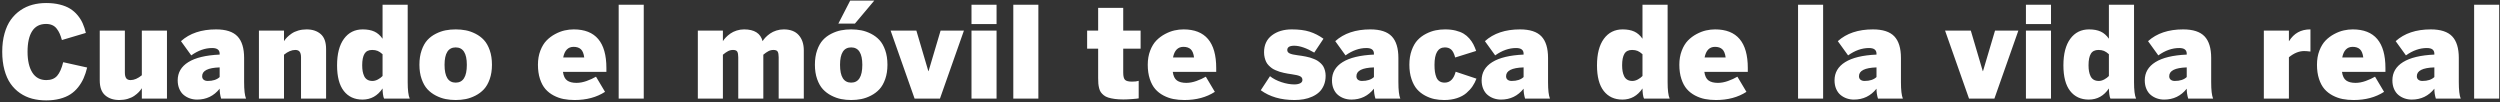 <?xml version="1.0" encoding="UTF-8"?>
<svg width="710px" height="29px" viewBox="0 0 710 29" version="1.1" xmlns="http://www.w3.org/2000/svg" xmlns:xlink="http://www.w3.org/1999/xlink">
    <rect x="0" y="0" width="710" height="29" fill="#333333" stroke="none"/>
    <!-- Generator: Sketch 54 (76480) - https://sketchapp.com -->
    <title>Cuandoelmóviltesacadelavidareal</title>
    <desc>Created with Sketch.</desc>
    <g id="Page-1" stroke="none" stroke-width="1" fill="none" fill-rule="evenodd">
        <g id="phubbing_Desktop" transform="translate(-379, -402)" fill="#FFFFFF" fill-rule="nonzero">
            <path d="M379.634,416.676 C379.634,414.777 379.851,413.055 380.285,411.508 C380.718,409.961 381.316,408.657 382.078,407.597 C382.839,406.536 383.748,405.646 384.802,404.925 C385.857,404.204 386.994,403.68 388.212,403.352 C389.431,403.023 390.732,402.859 392.115,402.859 C393.533,402.859 394.819,403.003 395.973,403.29 C397.128,403.577 398.106,403.97 398.909,404.468 C399.712,404.966 400.418,405.581 401.027,406.313 C401.636,407.046 402.123,407.819 402.486,408.634 C402.849,409.448 403.148,410.354 403.382,411.35 L396.58,413.371 C396.38,412.656 396.172,412.053 395.956,411.561 C395.739,411.068 395.458,410.597 395.112,410.146 C394.766,409.694 394.341,409.357 393.837,409.135 C393.334,408.912 392.748,408.801 392.08,408.801 C390.322,408.801 389.006,409.48 388.133,410.84 C387.26,412.199 386.824,414.145 386.824,416.676 C386.824,419.195 387.275,421.17 388.177,422.6 C389.08,424.029 390.404,424.744 392.15,424.744 C393.498,424.744 394.526,424.337 395.235,423.522 C395.944,422.708 396.515,421.422 396.949,419.664 L403.752,421.176 C403.482,422.301 403.145,423.317 402.741,424.226 C402.337,425.134 401.818,425.986 401.185,426.783 C400.552,427.58 399.82,428.248 398.988,428.787 C398.156,429.326 397.157,429.748 395.991,430.053 C394.825,430.357 393.533,430.51 392.115,430.51 C390.685,430.51 389.352,430.346 388.116,430.018 C386.879,429.689 385.737,429.165 384.688,428.444 C383.639,427.724 382.743,426.83 381.999,425.764 C381.254,424.697 380.674,423.394 380.258,421.853 C379.842,420.312 379.634,418.586 379.634,416.676 Z M407.328,424.814 L407.328,410.699 L414.464,410.699 L414.464,422.652 C414.464,423.344 414.59,423.865 414.842,424.217 C415.094,424.568 415.507,424.744 416.082,424.744 C417.089,424.744 418.156,424.287 419.281,423.373 L419.281,410.699 L426.418,410.699 L426.418,430 L419.281,430 L419.281,427.047 C419.046,427.422 418.759,427.788 418.42,428.146 C418.08,428.503 417.652,428.86 417.136,429.218 C416.621,429.575 415.994,429.862 415.255,430.079 C414.517,430.296 413.726,430.404 412.882,430.404 C411.23,430.404 409.891,429.959 408.866,429.068 C407.84,428.178 407.328,426.76 407.328,424.814 Z M429.466,424.814 C429.466,422.623 430.471,420.9 432.481,419.646 C434.491,418.393 437.459,417.678 441.384,417.502 L441.384,417.256 C441.384,416.178 440.675,415.639 439.257,415.639 C437.242,415.639 435.261,416.336 433.316,417.73 L430.398,413.688 C432.871,411.461 436.193,410.348 440.365,410.348 C443.166,410.348 445.193,411.007 446.447,412.325 C447.701,413.644 448.328,415.686 448.328,418.451 L448.328,425.324 C448.328,427.574 448.509,429.133 448.873,430 L441.806,430 C441.525,429.098 441.384,428.16 441.384,427.188 C439.744,429.25 437.605,430.281 434.968,430.281 C434.254,430.281 433.574,430.17 432.929,429.947 C432.285,429.725 431.702,429.399 431.18,428.972 C430.659,428.544 430.243,427.973 429.932,427.258 C429.622,426.543 429.466,425.729 429.466,424.814 Z M436.41,423.637 C436.41,424.082 436.556,424.419 436.849,424.647 C437.142,424.876 437.523,424.99 437.992,424.99 C439.468,424.99 440.599,424.621 441.384,423.883 L441.384,421.141 C438.068,421.246 436.41,422.078 436.41,423.637 Z M452.537,430 L452.537,410.699 L459.656,410.699 L459.656,413.688 C459.89,413.312 460.18,412.949 460.526,412.598 C460.872,412.246 461.302,411.892 461.818,411.534 C462.334,411.177 462.961,410.89 463.699,410.673 C464.437,410.456 465.228,410.348 466.072,410.348 C467.724,410.348 469.06,410.79 470.08,411.675 C471.099,412.56 471.609,413.975 471.609,415.92 L471.609,430 L464.49,430 L464.49,418.258 C464.49,417.566 464.364,417.048 464.112,416.702 C463.86,416.356 463.441,416.184 462.855,416.184 C461.836,416.184 460.769,416.635 459.656,417.537 L459.656,430 L452.537,430 Z M474.728,420.561 C474.728,417.303 475.381,414.786 476.688,413.011 C477.995,411.235 479.767,410.348 482.005,410.348 C483.318,410.348 484.422,410.553 485.319,410.963 C486.215,411.373 486.992,412.053 487.648,413.002 L487.648,403.352 L494.785,403.352 L494.785,425.324 C494.785,427.586 494.978,429.145 495.365,430 L488.087,430 C487.959,429.812 487.853,429.42 487.771,428.822 C487.689,428.225 487.648,427.656 487.648,427.117 C486.23,429.227 484.326,430.281 481.935,430.281 C479.685,430.281 477.921,429.467 476.644,427.838 C475.367,426.209 474.728,423.783 474.728,420.561 Z M481.865,420.525 C481.865,421.17 481.909,421.741 481.997,422.239 C482.085,422.737 482.231,423.203 482.436,423.637 C482.641,424.07 482.94,424.404 483.333,424.639 C483.725,424.873 484.209,424.99 484.783,424.99 C485.287,424.99 485.805,424.847 486.338,424.56 C486.872,424.272 487.308,423.947 487.648,423.584 L487.648,417.396 C487.156,416.951 486.69,416.638 486.251,416.456 C485.811,416.274 485.293,416.184 484.695,416.184 C483.675,416.184 482.949,416.547 482.515,417.273 C482.082,418 481.865,419.084 481.865,420.525 Z M498.115,420.385 C498.115,418.838 498.326,417.464 498.748,416.263 C499.17,415.062 499.714,414.098 500.382,413.371 C501.05,412.645 501.85,412.047 502.782,411.578 C503.713,411.109 504.633,410.787 505.542,410.611 C506.45,410.436 507.408,410.348 508.416,410.348 C509.412,410.348 510.367,410.436 511.281,410.611 C512.195,410.787 513.115,411.109 514.041,411.578 C514.966,412.047 515.766,412.645 516.44,413.371 C517.114,414.098 517.662,415.062 518.084,416.263 C518.505,417.464 518.716,418.838 518.716,420.385 C518.716,421.908 518.505,423.268 518.084,424.463 C517.662,425.658 517.114,426.619 516.44,427.346 C515.766,428.072 514.966,428.673 514.041,429.147 C513.115,429.622 512.195,429.95 511.281,430.132 C510.367,430.313 509.412,430.404 508.416,430.404 C507.42,430.404 506.464,430.313 505.55,430.132 C504.636,429.95 503.716,429.622 502.791,429.147 C501.865,428.673 501.065,428.072 500.391,427.346 C499.717,426.619 499.17,425.658 498.748,424.463 C498.326,423.268 498.115,421.908 498.115,420.385 Z M505.252,420.42 C505.252,423.783 506.306,425.465 508.416,425.465 C510.525,425.465 511.58,423.783 511.58,420.42 C511.58,417.115 510.525,415.463 508.416,415.463 C506.306,415.463 505.252,417.115 505.252,420.42 Z M531.775,420.385 C531.775,418.908 532.004,417.575 532.461,416.386 C532.918,415.196 533.504,414.235 534.218,413.503 C534.933,412.771 535.754,412.158 536.679,411.666 C537.605,411.174 538.502,410.831 539.369,410.638 C540.236,410.444 541.091,410.348 541.935,410.348 C548.123,410.348 551.216,414.004 551.216,421.316 L551.216,422.406 L538.877,422.406 C539.041,423.59 539.439,424.407 540.072,424.858 C540.705,425.31 541.589,425.535 542.726,425.535 C543.64,425.535 544.598,425.356 545.6,424.999 C546.602,424.642 547.49,424.234 548.263,423.777 L550.83,428.084 C548.439,429.631 545.556,430.404 542.181,430.404 C541.068,430.404 540.028,430.311 539.061,430.123 C538.094,429.936 537.154,429.602 536.24,429.121 C535.326,428.641 534.546,428.031 533.902,427.293 C533.257,426.555 532.742,425.597 532.355,424.419 C531.968,423.241 531.775,421.896 531.775,420.385 Z M538.947,418.328 L544.923,418.328 C544.783,417.227 544.466,416.447 543.974,415.99 C543.482,415.533 542.791,415.305 541.9,415.305 C540.33,415.305 539.345,416.312 538.947,418.328 Z M554.705,430 L554.705,403.352 L561.824,403.352 L561.824,430 L554.705,430 Z M577.185,430 L577.185,410.699 L584.304,410.699 L584.304,413.688 C584.527,413.324 584.814,412.961 585.166,412.598 C585.517,412.234 585.942,411.877 586.44,411.525 C586.938,411.174 587.527,410.89 588.207,410.673 C588.886,410.456 589.589,410.348 590.316,410.348 C593.246,410.348 594.998,411.461 595.572,413.688 C595.795,413.324 596.082,412.961 596.433,412.598 C596.785,412.234 597.21,411.877 597.708,411.525 C598.206,411.174 598.795,410.89 599.474,410.673 C600.154,410.456 600.857,410.348 601.584,410.348 C603.459,410.348 604.877,410.89 605.837,411.974 C606.798,413.058 607.279,414.496 607.279,416.289 L607.279,430 L600.142,430 L600.142,418.258 C600.142,417.52 600.048,416.989 599.861,416.667 C599.673,416.345 599.275,416.184 598.666,416.184 C598.162,416.184 597.693,416.295 597.259,416.518 C596.826,416.74 596.334,417.08 595.783,417.537 L595.783,430 L588.664,430 L588.664,418.258 C588.664,417.52 588.57,416.989 588.382,416.667 C588.195,416.345 587.796,416.184 587.187,416.184 C586.683,416.184 586.214,416.295 585.781,416.518 C585.347,416.74 584.855,417.08 584.304,417.537 L584.304,430 L577.185,430 Z M610.433,420.385 C610.433,418.838 610.644,417.464 611.066,416.263 C611.488,415.062 612.033,414.098 612.701,413.371 C613.369,412.645 614.169,412.047 615.1,411.578 C616.032,411.109 616.952,410.787 617.86,410.611 C618.768,410.436 619.726,410.348 620.734,410.348 C621.73,410.348 622.685,410.436 623.599,410.611 C624.513,410.787 625.433,411.109 626.359,411.578 C627.285,412.047 628.085,412.645 628.758,413.371 C629.432,414.098 629.98,415.062 630.402,416.263 C630.824,417.464 631.035,418.838 631.035,420.385 C631.035,421.908 630.824,423.268 630.402,424.463 C629.98,425.658 629.432,426.619 628.758,427.346 C628.085,428.072 627.285,428.673 626.359,429.147 C625.433,429.622 624.513,429.95 623.599,430.132 C622.685,430.313 621.73,430.404 620.734,430.404 C619.738,430.404 618.783,430.313 617.869,430.132 C616.955,429.95 616.035,429.622 615.109,429.147 C614.183,428.673 613.383,428.072 612.71,427.346 C612.036,426.619 611.488,425.658 611.066,424.463 C610.644,423.268 610.433,421.908 610.433,420.385 Z M617.095,408.695 L620.453,402.174 L627.291,402.174 L621.806,408.695 L617.095,408.695 Z M620.734,415.463 C618.625,415.463 617.57,417.115 617.57,420.42 C617.57,423.783 618.625,425.465 620.734,425.465 C622.843,425.465 623.898,423.783 623.898,420.42 C623.898,417.115 622.843,415.463 620.734,415.463 Z M631.939,410.699 L639.252,410.699 L642.644,422.195 L642.714,422.195 L646.125,410.699 L652.752,410.699 L645.949,430 L638.742,430 L631.939,410.699 Z M654.904,430 L654.904,410.699 L662.023,410.699 L662.023,430 L654.904,430 Z M654.904,408.836 L654.904,403.352 L662.023,403.352 L662.023,408.836 L654.904,408.836 Z M666.777,430 L666.777,403.352 L673.896,403.352 L673.896,430 L666.777,430 Z M687.746,415.814 L687.746,410.699 L690.875,410.699 L690.875,404.23 L697.994,404.23 L697.994,410.699 L702.933,410.699 L702.933,415.814 L697.994,415.814 L697.994,422.617 C697.994,423.648 698.164,424.334 698.504,424.674 C698.843,425.014 699.517,425.184 700.525,425.184 C701.31,425.184 701.931,425.107 702.388,424.955 L702.388,429.93 C702.201,429.988 701.594,430.056 700.569,430.132 C699.544,430.208 698.697,430.246 698.029,430.246 C697.103,430.246 696.283,430.196 695.568,430.097 C694.853,429.997 694.244,429.868 693.74,429.71 C693.236,429.552 692.808,429.329 692.457,429.042 C692.105,428.755 691.827,428.462 691.622,428.163 C691.417,427.864 691.258,427.486 691.147,427.029 C691.036,426.572 690.962,426.136 690.927,425.72 C690.892,425.304 690.875,424.797 690.875,424.199 L690.875,415.814 L687.746,415.814 Z M704.962,420.385 C704.962,418.908 705.191,417.575 705.648,416.386 C706.105,415.196 706.691,414.235 707.406,413.503 C708.121,412.771 708.941,412.158 709.867,411.666 C710.793,411.174 711.689,410.831 712.556,410.638 C713.423,410.444 714.279,410.348 715.123,410.348 C721.31,410.348 724.404,414.004 724.404,421.316 L724.404,422.406 L712.064,422.406 C712.228,423.59 712.627,424.407 713.259,424.858 C713.892,425.31 714.777,425.535 715.914,425.535 C716.828,425.535 717.786,425.356 718.788,424.999 C719.79,424.642 720.677,424.234 721.451,423.777 L724.017,428.084 C721.627,429.631 718.744,430.404 715.369,430.404 C714.255,430.404 713.215,430.311 712.249,430.123 C711.282,429.936 710.341,429.602 709.427,429.121 C708.513,428.641 707.734,428.031 707.089,427.293 C706.445,426.555 705.929,425.597 705.543,424.419 C705.156,423.241 704.962,421.896 704.962,420.385 Z M712.134,418.328 L718.111,418.328 C717.97,417.227 717.654,416.447 717.162,415.99 C716.67,415.533 715.978,415.305 715.087,415.305 C713.517,415.305 712.533,416.312 712.134,418.328 Z M737.058,427.627 L739.677,423.637 C740.556,424.34 741.643,424.905 742.938,425.333 C744.233,425.761 745.449,425.975 746.586,425.975 C747.254,425.975 747.804,425.869 748.238,425.658 C748.671,425.447 748.888,425.131 748.888,424.709 C748.888,424.229 748.666,423.877 748.22,423.654 C747.775,423.432 747.002,423.244 745.9,423.092 C745.431,423.021 745.05,422.963 744.757,422.916 C744.464,422.869 744.078,422.793 743.597,422.688 C743.117,422.582 742.715,422.477 742.393,422.371 C742.071,422.266 741.696,422.122 741.268,421.94 C740.84,421.759 740.486,421.565 740.205,421.36 C739.923,421.155 739.63,420.9 739.326,420.596 C739.021,420.291 738.781,419.96 738.605,419.603 C738.429,419.245 738.283,418.832 738.166,418.363 C738.048,417.895 737.99,417.391 737.99,416.852 C737.99,414.777 738.731,413.175 740.213,412.044 C741.696,410.913 743.58,410.348 745.865,410.348 C747.869,410.348 749.556,410.564 750.927,410.998 C752.298,411.432 753.611,412.1 754.865,413.002 L752.246,416.939 C750.031,415.639 748.132,414.988 746.55,414.988 C745.238,414.988 744.582,415.398 744.582,416.219 C744.582,416.641 744.813,416.96 745.276,417.177 C745.739,417.394 746.492,417.566 747.535,417.695 C748.004,417.754 748.384,417.807 748.677,417.854 C748.97,417.9 749.36,417.971 749.846,418.064 C750.333,418.158 750.737,418.255 751.059,418.354 C751.381,418.454 751.756,418.589 752.184,418.759 C752.612,418.929 752.969,419.11 753.256,419.304 C753.544,419.497 753.839,419.737 754.144,420.024 C754.449,420.312 754.689,420.619 754.865,420.947 C755.041,421.275 755.187,421.659 755.304,422.099 C755.421,422.538 755.48,423.01 755.48,423.514 C755.48,424.51 755.313,425.403 754.979,426.194 C754.645,426.985 754.203,427.639 753.652,428.154 C753.101,428.67 752.439,429.101 751.666,429.446 C750.892,429.792 750.089,430.038 749.257,430.185 C748.425,430.331 747.546,430.404 746.621,430.404 C742.789,430.404 739.601,429.479 737.058,427.627 Z M757.281,424.814 C757.281,422.623 758.286,420.9 760.296,419.646 C762.305,418.393 765.273,417.678 769.199,417.502 L769.199,417.256 C769.199,416.178 768.49,415.639 767.072,415.639 C765.056,415.639 763.076,416.336 761.13,417.73 L758.212,413.688 C760.685,411.461 764.007,410.348 768.179,410.348 C770.98,410.348 773.007,411.007 774.261,412.325 C775.515,413.644 776.142,415.686 776.142,418.451 L776.142,425.324 C776.142,427.574 776.324,429.133 776.687,430 L769.621,430 C769.339,429.098 769.199,428.16 769.199,427.188 C767.558,429.25 765.42,430.281 762.783,430.281 C762.068,430.281 761.388,430.17 760.744,429.947 C760.099,429.725 759.516,429.399 758.995,428.972 C758.473,428.544 758.057,427.973 757.747,427.258 C757.436,426.543 757.281,425.729 757.281,424.814 Z M764.224,423.637 C764.224,424.082 764.371,424.419 764.664,424.647 C764.957,424.876 765.337,424.99 765.806,424.99 C767.283,424.99 768.414,424.621 769.199,423.883 L769.199,421.141 C765.882,421.246 764.224,422.078 764.224,423.637 Z M779.261,420.385 C779.261,418.85 779.481,417.479 779.921,416.271 C780.36,415.064 780.922,414.098 781.608,413.371 C782.294,412.645 783.099,412.047 784.025,411.578 C784.951,411.109 785.85,410.787 786.723,410.611 C787.596,410.436 788.496,410.348 789.421,410.348 C790.523,410.348 791.522,410.459 792.419,410.682 C793.315,410.904 794.065,411.197 794.669,411.561 C795.272,411.924 795.811,412.378 796.286,412.923 C796.76,413.468 797.141,414.019 797.428,414.575 C797.715,415.132 797.982,415.762 798.228,416.465 L792.269,418.328 C791.976,417.227 791.598,416.474 791.135,416.069 C790.672,415.665 790.078,415.463 789.351,415.463 C787.382,415.463 786.398,417.115 786.398,420.42 C786.398,421.182 786.439,421.844 786.521,422.406 C786.603,422.969 786.744,423.493 786.943,423.979 C787.142,424.466 787.438,424.835 787.831,425.087 C788.223,425.339 788.707,425.465 789.281,425.465 C790.828,425.465 791.871,424.434 792.41,422.371 L798.316,424.34 C798.011,425.137 797.633,425.866 797.182,426.528 C796.731,427.19 796.151,427.826 795.442,428.436 C794.733,429.045 793.839,429.525 792.761,429.877 C791.683,430.229 790.482,430.404 789.158,430.404 C788.185,430.404 787.259,430.313 786.38,430.132 C785.502,429.95 784.617,429.622 783.726,429.147 C782.836,428.673 782.071,428.072 781.432,427.346 C780.794,426.619 780.272,425.658 779.868,424.463 C779.463,423.268 779.261,421.908 779.261,420.385 Z M799.783,424.814 C799.783,422.623 800.788,420.9 802.797,419.646 C804.807,418.393 807.775,417.678 811.701,417.502 L811.701,417.256 C811.701,416.178 810.992,415.639 809.574,415.639 C807.558,415.639 805.578,416.336 803.632,417.73 L800.714,413.688 C803.187,411.461 806.509,410.348 810.681,410.348 C813.482,410.348 815.509,411.007 816.763,412.325 C818.017,413.644 818.644,415.686 818.644,418.451 L818.644,425.324 C818.644,427.574 818.826,429.133 819.189,430 L812.123,430 C811.841,429.098 811.701,428.16 811.701,427.188 C810.06,429.25 807.921,430.281 805.285,430.281 C804.57,430.281 803.89,430.17 803.246,429.947 C802.601,429.725 802.018,429.399 801.497,428.972 C800.975,428.544 800.559,427.973 800.249,427.258 C799.938,426.543 799.783,425.729 799.783,424.814 Z M806.726,423.637 C806.726,424.082 806.873,424.419 807.166,424.647 C807.459,424.876 807.839,424.99 808.308,424.99 C809.785,424.99 810.916,424.621 811.701,423.883 L811.701,421.141 C808.384,421.246 806.726,422.078 806.726,423.637 Z M832.546,420.561 C832.546,417.303 833.2,414.786 834.506,413.011 C835.813,411.235 837.586,410.348 839.824,410.348 C841.136,410.348 842.241,410.553 843.137,410.963 C844.034,411.373 844.81,412.053 845.466,413.002 L845.466,403.352 L852.603,403.352 L852.603,425.324 C852.603,427.586 852.796,429.145 853.183,430 L845.906,430 C845.777,429.812 845.671,429.42 845.589,428.822 C845.507,428.225 845.466,427.656 845.466,427.117 C844.048,429.227 842.144,430.281 839.754,430.281 C837.504,430.281 835.74,429.467 834.462,427.838 C833.185,426.209 832.546,423.783 832.546,420.561 Z M839.683,420.525 C839.683,421.17 839.727,421.741 839.815,422.239 C839.903,422.737 840.049,423.203 840.254,423.637 C840.46,424.07 840.758,424.404 841.151,424.639 C841.544,424.873 842.027,424.99 842.601,424.99 C843.105,424.99 843.624,424.847 844.157,424.56 C844.69,424.272 845.127,423.947 845.466,423.584 L845.466,417.396 C844.974,416.951 844.508,416.638 844.069,416.456 C843.629,416.274 843.111,416.184 842.513,416.184 C841.494,416.184 840.767,416.547 840.334,417.273 C839.9,418 839.683,419.084 839.683,420.525 Z M855.933,420.385 C855.933,418.908 856.162,417.575 856.619,416.386 C857.076,415.196 857.662,414.235 858.377,413.503 C859.091,412.771 859.912,412.158 860.837,411.666 C861.763,411.174 862.66,410.831 863.527,410.638 C864.394,410.444 865.25,410.348 866.093,410.348 C872.281,410.348 875.375,414.004 875.375,421.316 L875.375,422.406 L863.035,422.406 C863.199,423.59 863.597,424.407 864.23,424.858 C864.863,425.31 865.748,425.535 866.884,425.535 C867.798,425.535 868.756,425.356 869.758,424.999 C870.76,424.642 871.648,424.234 872.421,423.777 L874.988,428.084 C872.597,429.631 869.714,430.404 866.339,430.404 C865.226,430.404 864.186,430.311 863.219,430.123 C862.253,429.936 861.312,429.602 860.398,429.121 C859.484,428.641 858.705,428.031 858.06,427.293 C857.416,426.555 856.9,425.597 856.513,424.419 C856.127,423.241 855.933,421.896 855.933,420.385 Z M863.105,418.328 L869.082,418.328 C868.941,417.227 868.625,416.447 868.132,415.99 C867.64,415.533 866.949,415.305 866.058,415.305 C864.488,415.305 863.504,416.312 863.105,418.328 Z M889.646,430 L889.646,403.352 L896.765,403.352 L896.765,430 L889.646,430 Z M900.007,424.814 C900.007,422.623 901.012,420.9 903.022,419.646 C905.032,418.393 908,417.678 911.925,417.502 L911.925,417.256 C911.925,416.178 911.216,415.639 909.798,415.639 C907.783,415.639 905.802,416.336 903.857,417.73 L900.939,413.688 C903.412,411.461 906.734,410.348 910.906,410.348 C913.707,410.348 915.734,411.007 916.988,412.325 C918.242,413.644 918.869,415.686 918.869,418.451 L918.869,425.324 C918.869,427.574 919.05,429.133 919.414,430 L912.347,430 C912.066,429.098 911.925,428.16 911.925,427.188 C910.285,429.25 908.146,430.281 905.509,430.281 C904.795,430.281 904.115,430.17 903.47,429.947 C902.826,429.725 902.243,429.399 901.721,428.972 C901.2,428.544 900.784,427.973 900.473,427.258 C900.163,426.543 900.007,425.729 900.007,424.814 Z M906.951,423.637 C906.951,424.082 907.097,424.419 907.39,424.647 C907.683,424.876 908.064,424.99 908.533,424.99 C910.009,424.99 911.14,424.621 911.925,423.883 L911.925,421.141 C908.609,421.246 906.951,422.078 906.951,423.637 Z M931.4,410.699 L938.712,410.699 L942.105,422.195 L942.175,422.195 L945.586,410.699 L952.212,410.699 L945.41,430 L938.203,430 L931.4,410.699 Z M954.365,430 L954.365,410.699 L961.484,410.699 L961.484,430 L954.365,430 Z M954.365,408.836 L954.365,403.352 L961.484,403.352 L961.484,408.836 L954.365,408.836 Z M965.007,420.561 C965.007,417.303 965.661,414.786 966.967,413.011 C968.274,411.235 970.046,410.348 972.285,410.348 C973.597,410.348 974.702,410.553 975.598,410.963 C976.495,411.373 977.271,412.053 977.927,413.002 L977.927,403.352 L985.064,403.352 L985.064,425.324 C985.064,427.586 985.257,429.145 985.644,430 L978.367,430 C978.238,429.812 978.132,429.42 978.05,428.822 C977.968,428.225 977.927,427.656 977.927,427.117 C976.509,429.227 974.605,430.281 972.214,430.281 C969.964,430.281 968.201,429.467 966.923,427.838 C965.646,426.209 965.007,423.783 965.007,420.561 Z M972.144,420.525 C972.144,421.17 972.188,421.741 972.276,422.239 C972.364,422.737 972.51,423.203 972.715,423.637 C972.921,424.07 973.219,424.404 973.612,424.639 C974.004,424.873 974.488,424.99 975.062,424.99 C975.566,424.99 976.085,424.847 976.618,424.56 C977.151,424.272 977.587,423.947 977.927,423.584 L977.927,417.396 C977.435,416.951 976.969,416.638 976.53,416.456 C976.09,416.274 975.572,416.184 974.974,416.184 C973.955,416.184 973.228,416.547 972.795,417.273 C972.361,418 972.144,419.084 972.144,420.525 Z M988.113,424.814 C988.113,422.623 989.118,420.9 991.128,419.646 C993.137,418.393 996.105,417.678 1000.031,417.502 L1000.031,417.256 C1000.031,416.178 999.322,415.639 997.904,415.639 C995.888,415.639 993.908,416.336 991.962,417.73 L989.045,413.688 C991.517,411.461 994.839,410.348 999.011,410.348 C1001.812,410.348 1003.839,411.007 1005.093,412.325 C1006.347,413.644 1006.974,415.686 1006.974,418.451 L1006.974,425.324 C1006.974,427.574 1007.156,429.133 1007.519,430 L1000.453,430 C1000.171,429.098 1000.031,428.16 1000.031,427.188 C998.39,429.25 996.252,430.281 993.615,430.281 C992.9,430.281 992.22,430.17 991.576,429.947 C990.931,429.725 990.348,429.399 989.827,428.972 C989.305,428.544 988.889,427.973 988.579,427.258 C988.268,426.543 988.113,425.729 988.113,424.814 Z M995.056,423.637 C995.056,424.082 995.203,424.419 995.496,424.647 C995.789,424.876 996.17,424.99 996.638,424.99 C998.115,424.99 999.246,424.621 1000.031,423.883 L1000.031,421.141 C996.714,421.246 995.056,422.078 995.056,423.637 Z M1021.931,430 L1021.931,410.699 L1029.05,410.699 L1029.05,413.688 L1029.086,413.688 C1030.457,411.461 1032.461,410.348 1035.097,410.348 L1035.168,410.348 L1035.168,416.641 C1034.418,416.547 1033.82,416.5 1033.375,416.5 C1031.933,416.5 1030.492,417.086 1029.05,418.258 L1029.05,430 L1021.931,430 Z M1037.021,420.385 C1037.021,418.908 1037.25,417.575 1037.707,416.386 C1038.164,415.196 1038.75,414.235 1039.464,413.503 C1040.179,412.771 1041,412.158 1041.925,411.666 C1042.851,411.174 1043.748,410.831 1044.615,410.638 C1045.482,410.444 1046.338,410.348 1047.181,410.348 C1053.369,410.348 1056.463,414.004 1056.463,421.316 L1056.463,422.406 L1044.123,422.406 C1044.287,423.59 1044.685,424.407 1045.318,424.858 C1045.951,425.31 1046.836,425.535 1047.972,425.535 C1048.886,425.535 1049.844,425.356 1050.846,424.999 C1051.848,424.642 1052.736,424.234 1053.509,423.777 L1056.076,428.084 C1053.685,429.631 1050.802,430.404 1047.427,430.404 C1046.314,430.404 1045.274,430.311 1044.307,430.123 C1043.34,429.936 1042.4,429.602 1041.486,429.121 C1040.572,428.641 1039.793,428.031 1039.148,427.293 C1038.504,426.555 1037.988,425.597 1037.601,424.419 C1037.214,423.241 1037.021,421.896 1037.021,420.385 Z M1044.193,418.328 L1050.17,418.328 C1050.029,417.227 1049.713,416.447 1049.22,415.99 C1048.728,415.533 1048.037,415.305 1047.146,415.305 C1045.576,415.305 1044.591,416.312 1044.193,418.328 Z M1058.439,424.814 C1058.439,422.623 1059.444,420.9 1061.454,419.646 C1063.463,418.393 1066.431,417.678 1070.357,417.502 L1070.357,417.256 C1070.357,416.178 1069.648,415.639 1068.23,415.639 C1066.214,415.639 1064.234,416.336 1062.289,417.73 L1059.371,413.688 C1061.843,411.461 1065.166,410.348 1069.338,410.348 C1072.138,410.348 1074.166,411.007 1075.42,412.325 C1076.673,413.644 1077.3,415.686 1077.3,418.451 L1077.3,425.324 C1077.3,427.574 1077.482,429.133 1077.845,430 L1070.779,430 C1070.498,429.098 1070.357,428.16 1070.357,427.188 C1068.716,429.25 1066.578,430.281 1063.941,430.281 C1063.226,430.281 1062.546,430.17 1061.902,429.947 C1061.257,429.725 1060.674,429.399 1060.153,428.972 C1059.631,428.544 1059.215,427.973 1058.905,427.258 C1058.594,426.543 1058.439,425.729 1058.439,424.814 Z M1065.382,423.637 C1065.382,424.082 1065.529,424.419 1065.822,424.647 C1066.115,424.876 1066.496,424.99 1066.964,424.99 C1068.441,424.99 1069.572,424.621 1070.357,423.883 L1070.357,421.141 C1067.041,421.246 1065.382,422.078 1065.382,423.637 Z M1081.65,430 L1081.65,403.352 L1088.769,403.352 L1088.769,430 L1081.65,430 Z" id="Cuandoelmóviltesacadelavidareal"></path>
        </g>
    </g>
</svg>